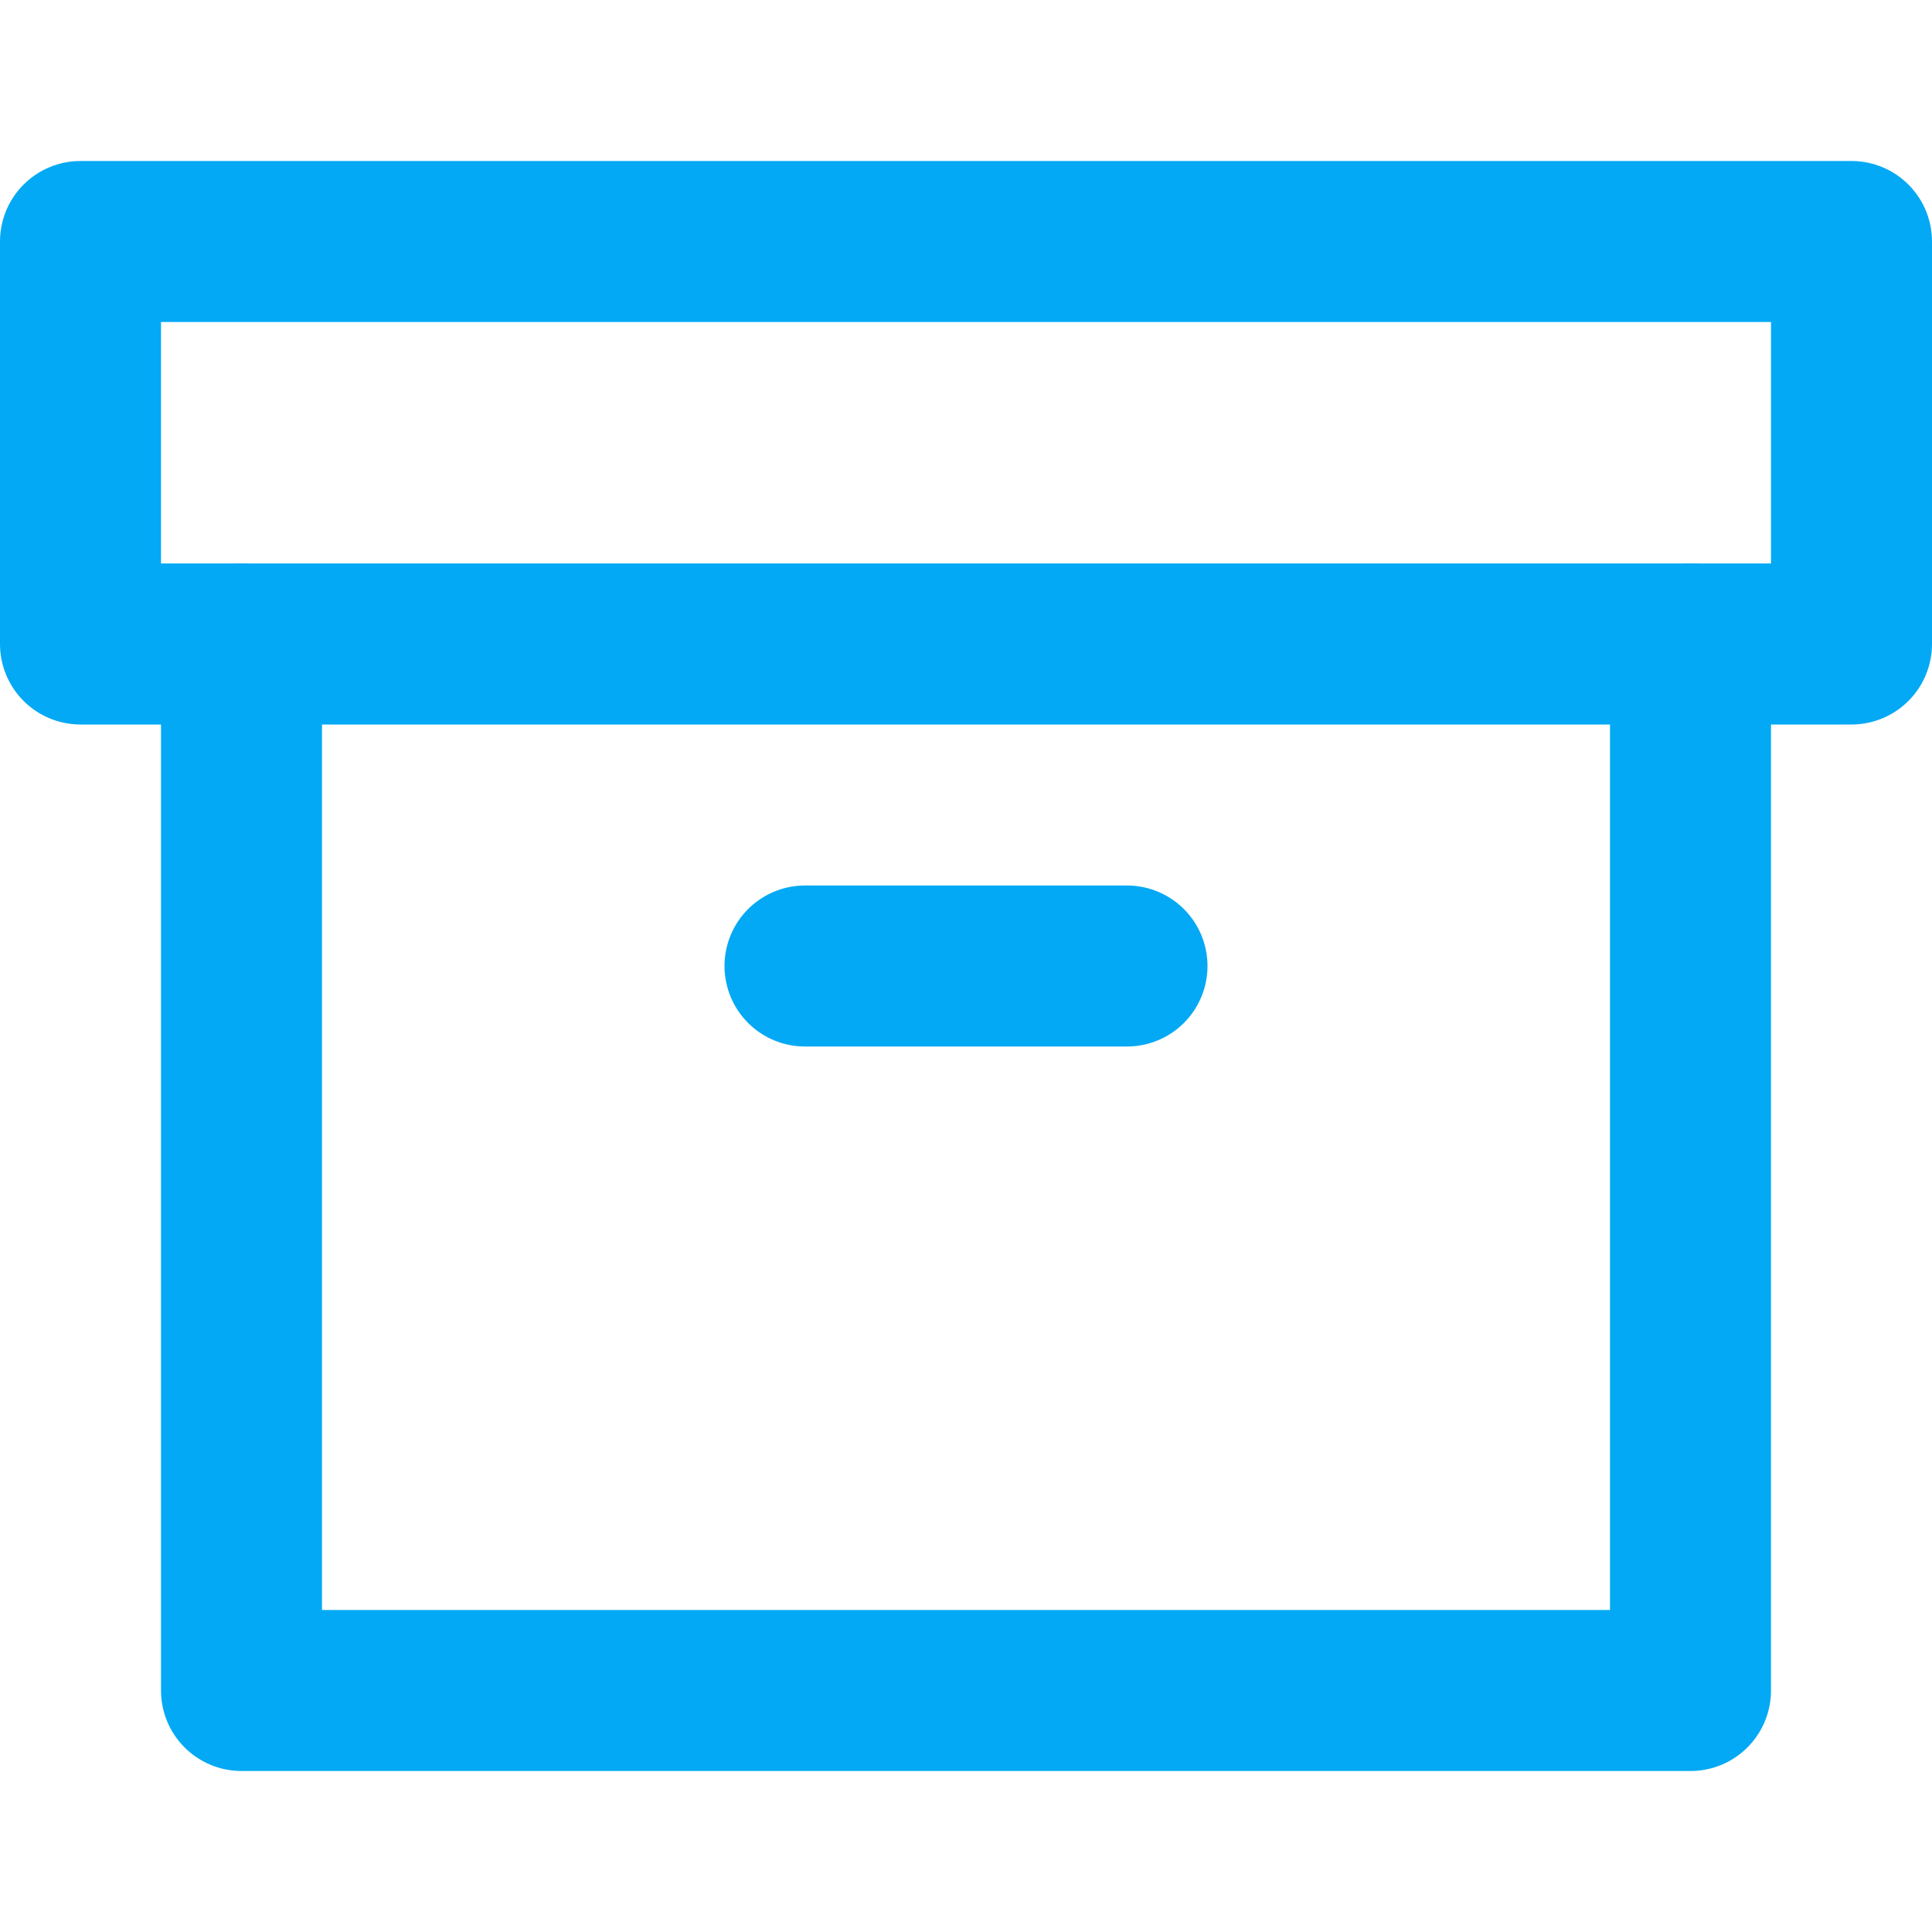 <svg width="24" height="24" viewBox="0 0 24 24" fill="none" xmlns="http://www.w3.org/2000/svg">
<path d="M21 8V21H3V8" stroke="#03A9F4" stroke-width="2" stroke-linecap="round" stroke-linejoin="round"/>
<path d="M23 3H1V8H23V3Z" stroke="#03A9F4" stroke-width="2" stroke-linecap="round" stroke-linejoin="round"/>
<path d="M10 12H14" stroke="#03A9F4" stroke-width="2" stroke-linecap="round" stroke-linejoin="round"/>
</svg>
